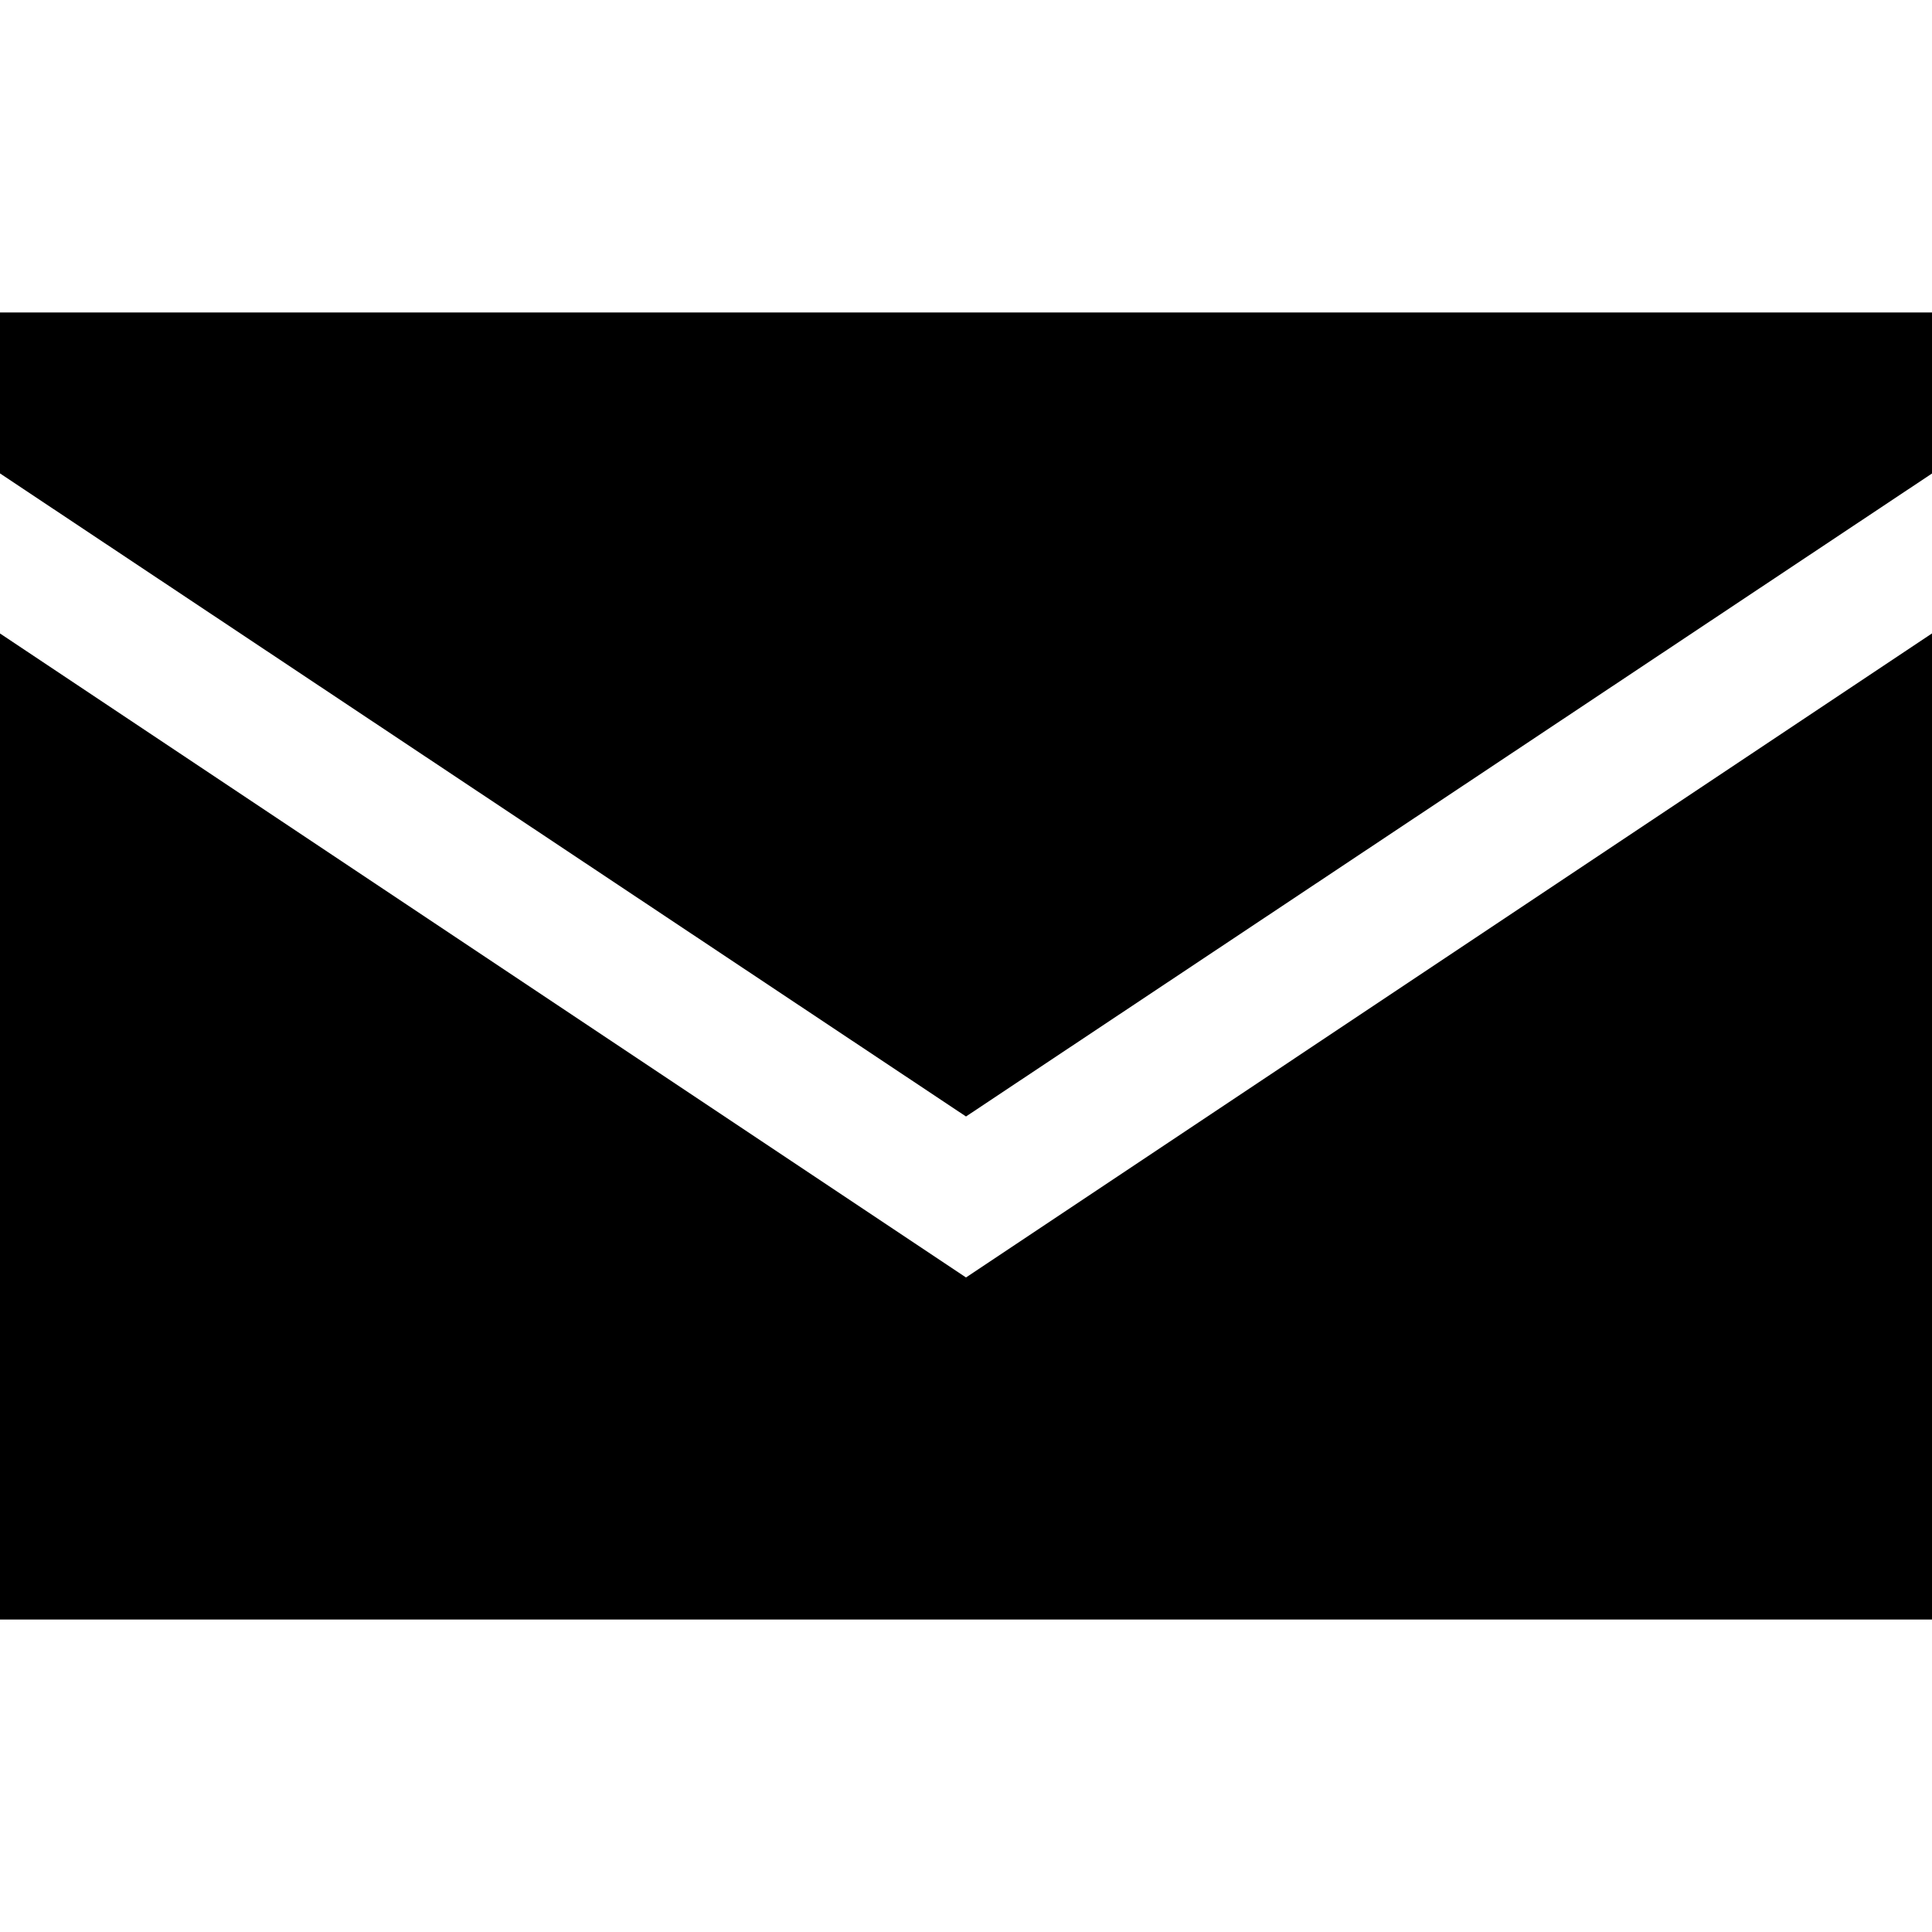 <?xml version="1.0" encoding="UTF-8"?>
<svg width="100pt" height="100pt" version="1.1" viewBox="0 0 100 100" xmlns="http://www.w3.org/2000/svg">
  <g>
    <path d="m50 66.121l-50-33.332v51.039h100v-51.043z" />
    <path d="m100 24.508v-8.336h-100v8.332l50 33.285z" />
  </g>
</svg>
